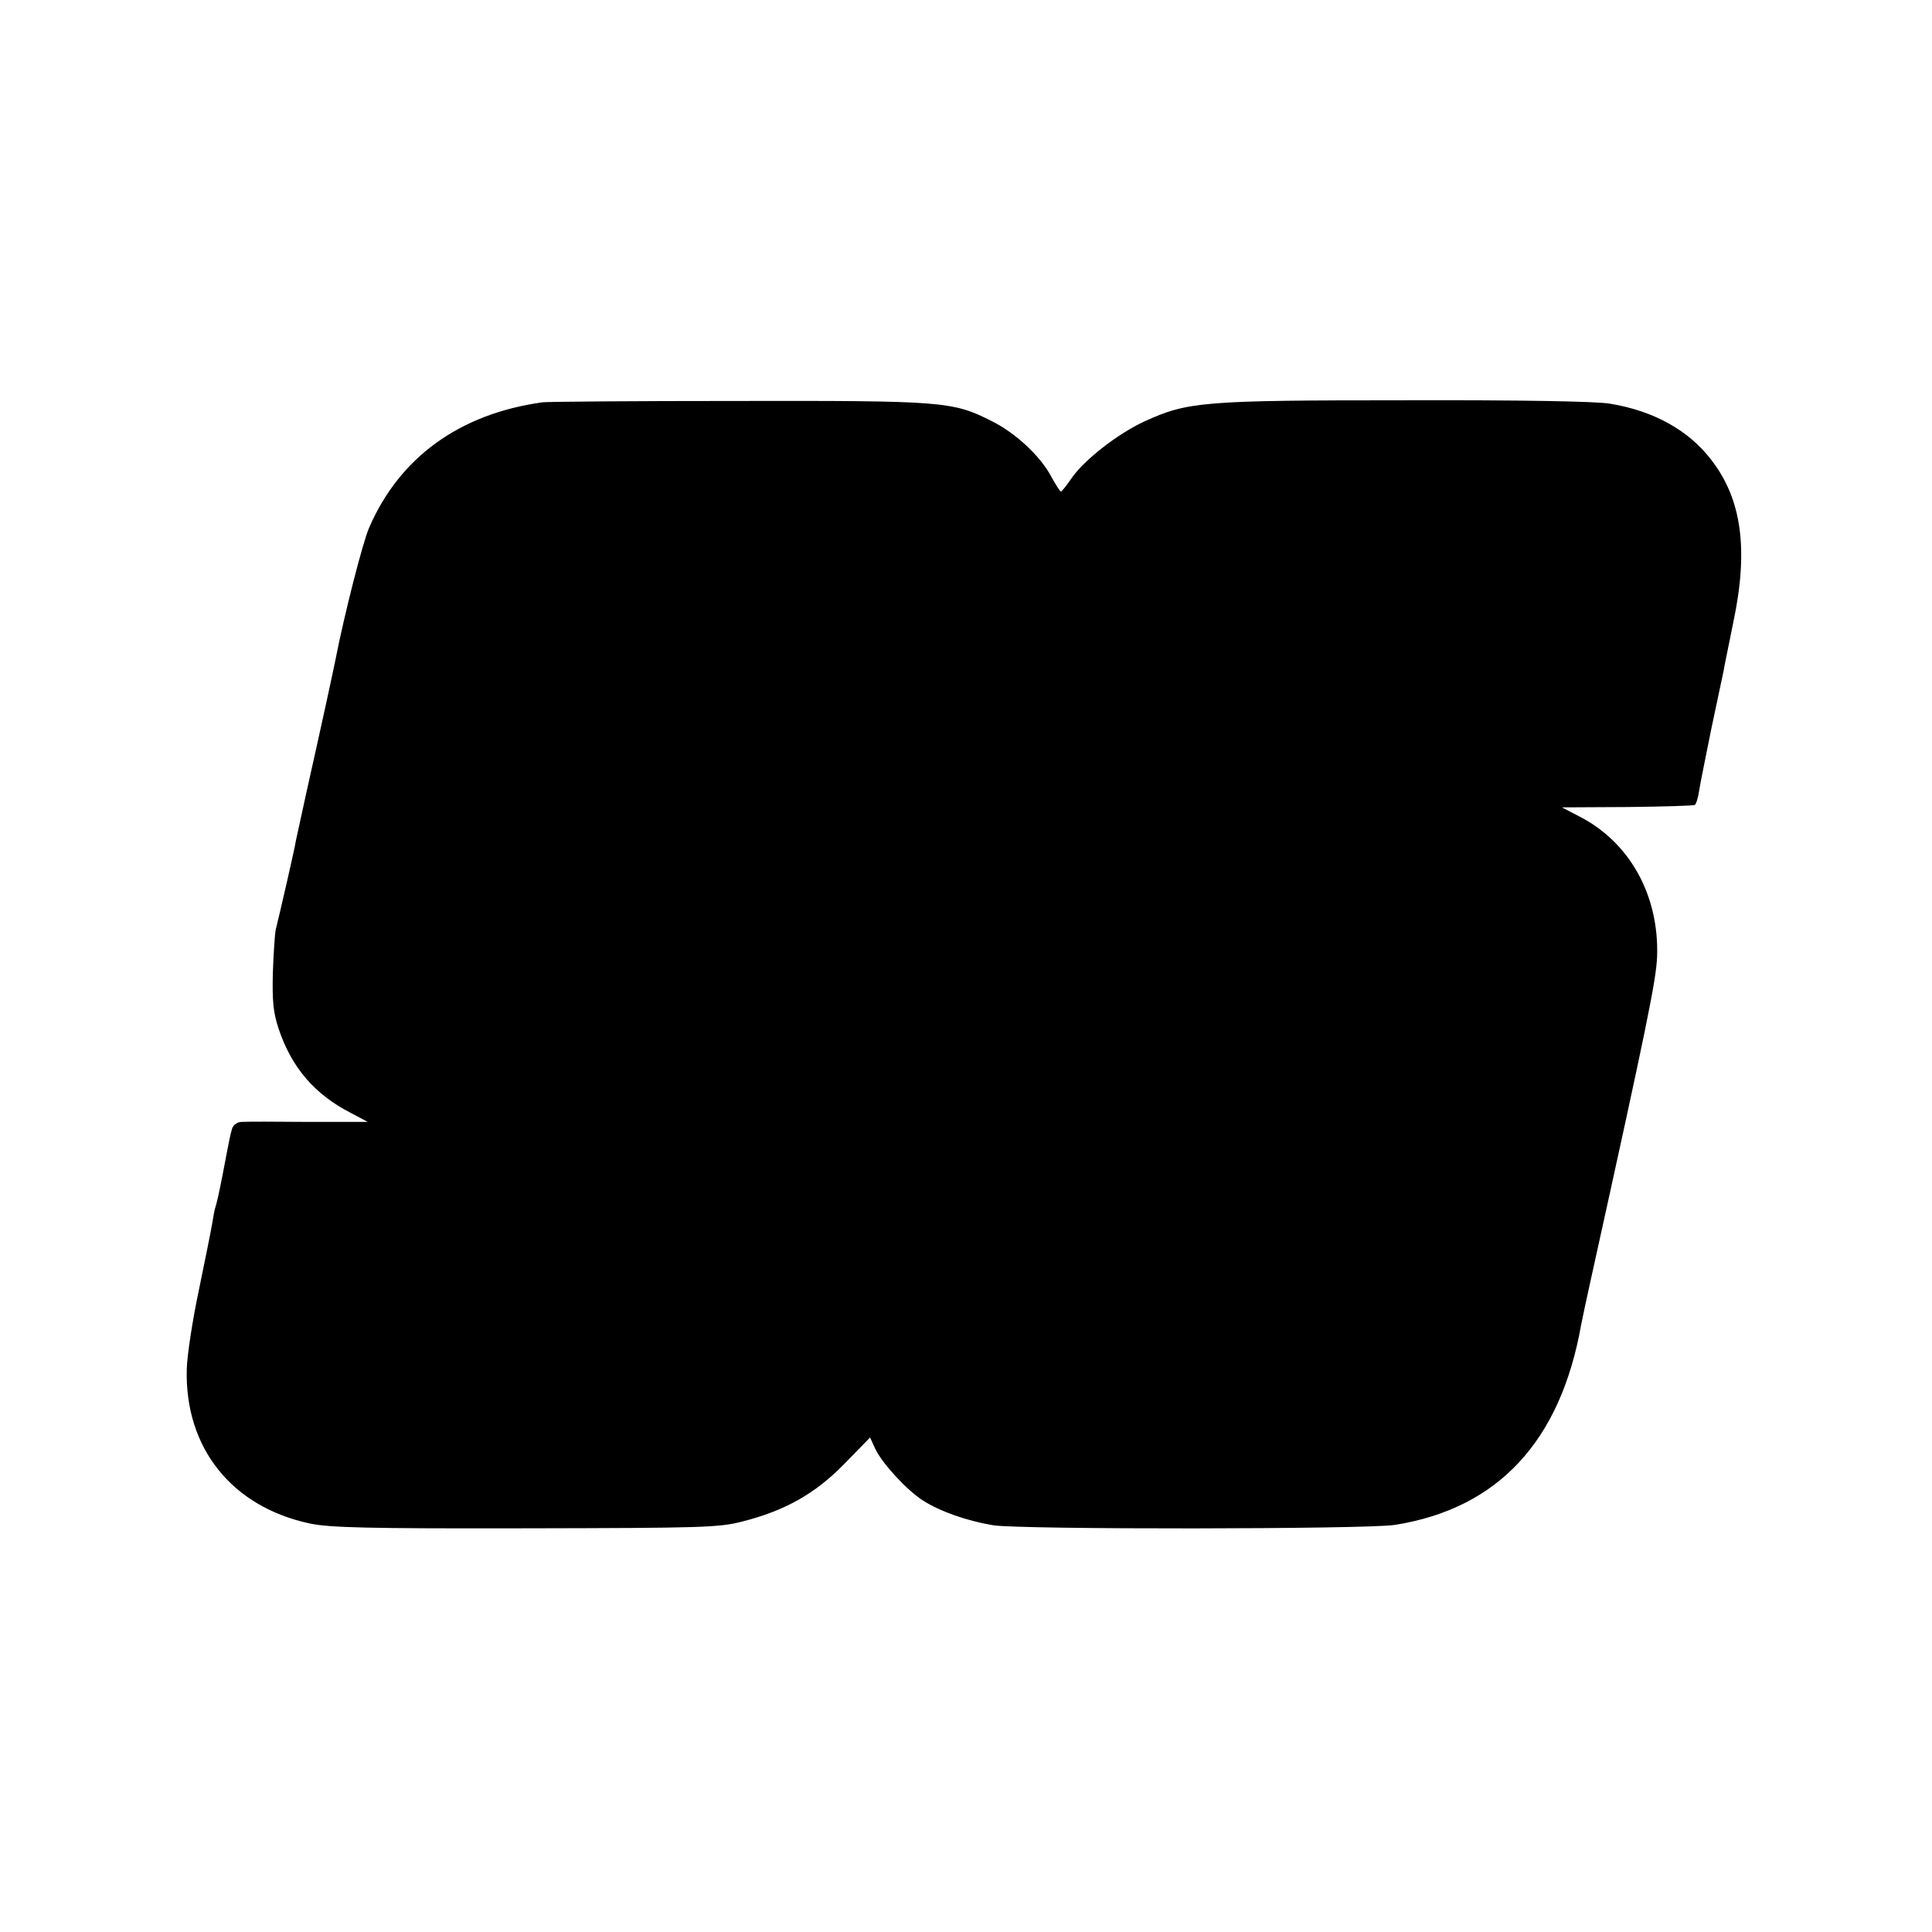 <?xml version="1.0" standalone="no"?>
<!DOCTYPE svg PUBLIC "-//W3C//DTD SVG 20010904//EN"
 "http://www.w3.org/TR/2001/REC-SVG-20010904/DTD/svg10.dtd">
<svg version="1.0" xmlns="http://www.w3.org/2000/svg"
 width="570pt" height="570pt" viewBox="0 0 570 570"
 preserveAspectRatio="xMidYMid meet">
<g transform="translate(0,570) scale(0.1,-0.1)"
fill="#000000" stroke="none">
<path d="M1600 4513 c-244 -34 -421 -162 -511 -370 -19 -43 -74 -260 -99 -388
-10 -49 -33 -156 -86 -393 -14 -64 -28 -128 -31 -142 -3 -22 -46 -208 -60
-265 -2 -11 -6 -67 -8 -125 -2 -84 1 -117 17 -165 38 -114 106 -194 214 -249
l49 -26 -175 0 c-96 1 -185 1 -197 0 -12 0 -24 -8 -28 -19 -6 -21 -7 -25 -29
-141 -8 -41 -17 -82 -20 -90 -3 -8 -7 -31 -10 -50 -3 -19 -21 -107 -39 -195
-19 -89 -35 -194 -36 -235 -6 -232 133 -406 364 -455 58 -12 169 -15 635 -14
520 1 571 2 640 20 126 32 215 82 301 170 l76 78 16 -35 c22 -44 92 -120 140
-151 52 -33 130 -60 207 -73 82 -13 1102 -12 1185 1 304 48 489 246 550 591 3
15 16 78 30 140 165 747 191 875 194 946 6 181 -81 337 -229 413 l-52 27 192
1 c106 1 196 4 200 6 4 2 10 21 13 42 3 21 20 103 36 183 17 80 33 156 36 170
2 14 16 79 29 145 45 213 25 362 -65 478 -67 88 -171 145 -299 166 -40 7 -269
11 -605 10 -599 0 -641 -4 -770 -63 -79 -37 -178 -114 -215 -169 -14 -20 -27
-37 -30 -37 -3 0 -15 20 -28 43 -32 61 -106 130 -177 165 -114 58 -145 60
-750 59 -302 0 -561 -2 -575 -4z"/>
</g>
</svg>

